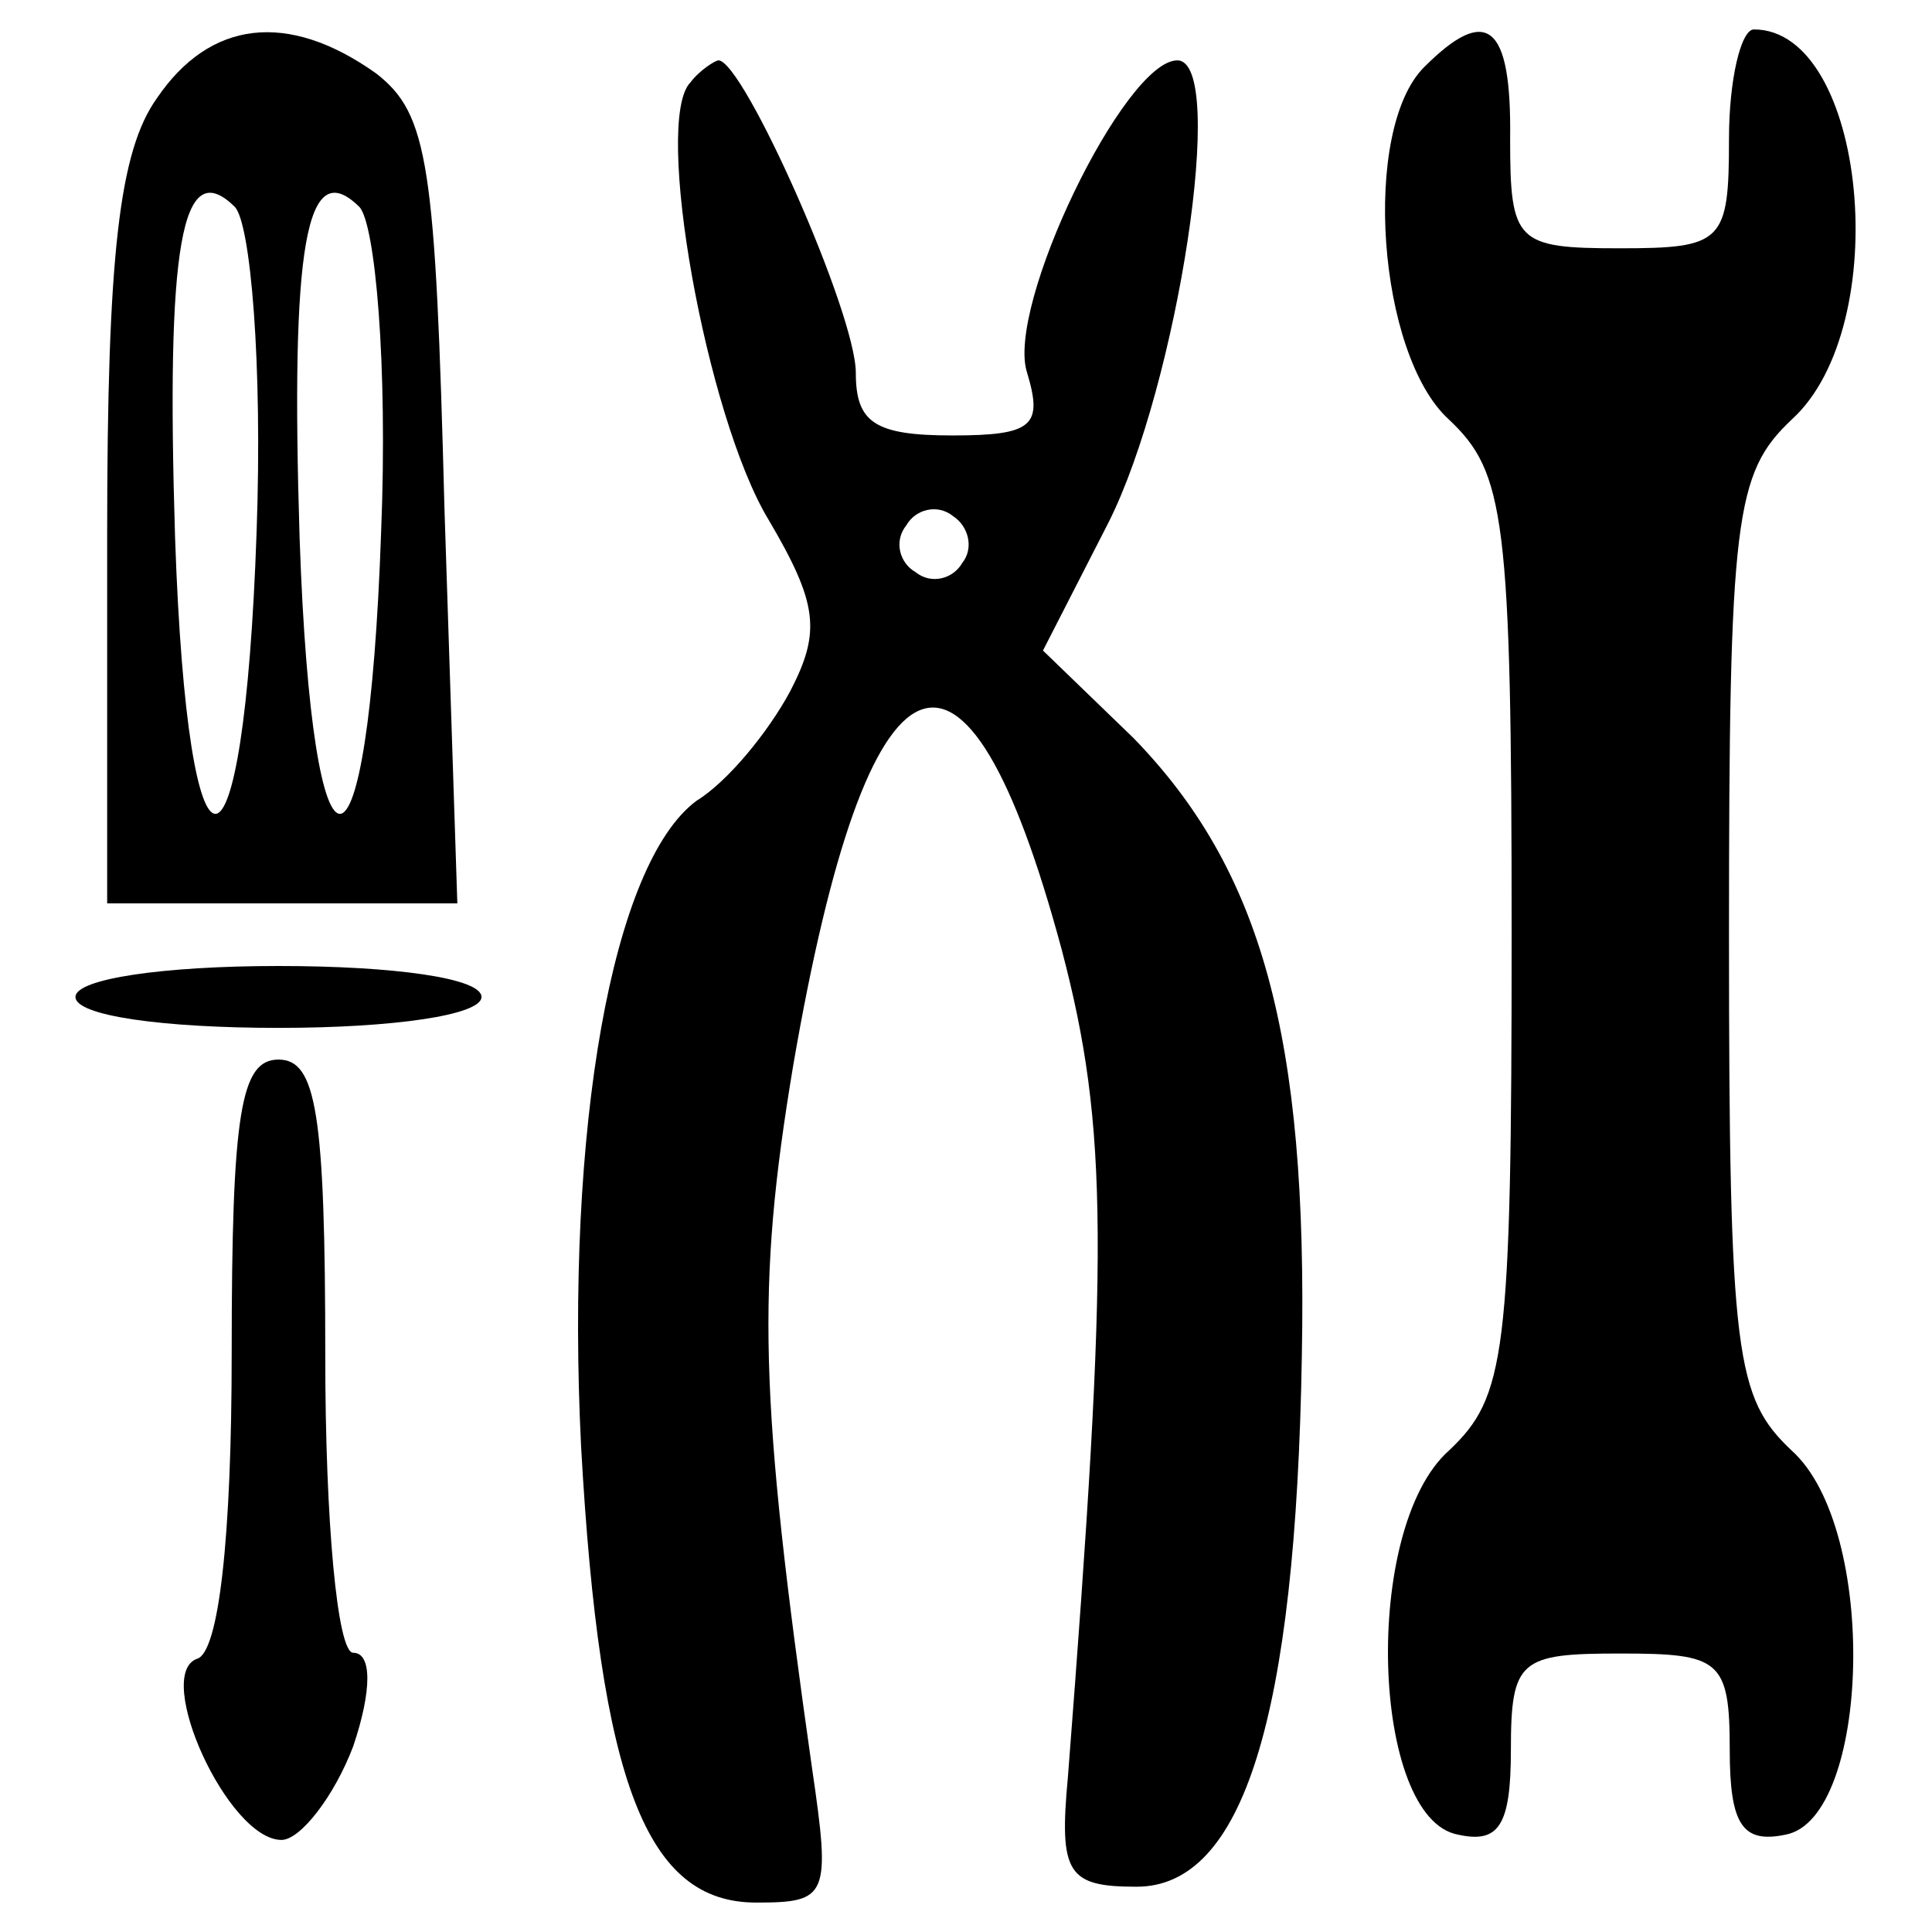 <?xml version="1.0" encoding="utf-8"?>
<!-- Svg Vector Icons : http://www.onlinewebfonts.com/icon -->
<!DOCTYPE svg PUBLIC "-//W3C//DTD SVG 1.1//EN" "http://www.w3.org/Graphics/SVG/1.1/DTD/svg11.dtd">
<svg version="1.1" xmlns="http://www.w3.org/2000/svg" xmlns:xlink="http://www.w3.org/1999/xlink" x="0px" y="0px" viewBox="0 0 256 256" enable-background="new 0 0 256 256" xml:space="preserve">
<g><g><g><path fill="#000000" d="M20.8,13c-5,7-6.6,20.7-6.6,57.9v48.8h23.2h23.2l-1.7-52.1c-1.2-45.9-2.1-52.5-9.1-57.9C38.1,1.4,27.8,2.7,20.8,13z M34,70.5c-1.7,49.2-9.1,50.1-10.8,0.8c-1.2-38.5,0.8-50.9,7.9-43.9C33.2,29.5,34.8,48.2,34,70.5z M50.5,70.5c-1.7,49.2-9.1,50.1-10.8,0.8c-1.2-38.5,0.8-50.9,7.9-43.9C49.7,29.5,51.4,48.2,50.5,70.5z"/><path fill="#000000" d="M188.7,8.9c-8.3,8.3-6.2,38.1,3.3,46.7c7.4,7,8.3,12.8,8.3,68.3c0,55.8-0.8,61.2-8.3,68.3c-11.6,10.3-10.3,48.8,1.2,50.9c5.4,1.2,7-1.2,7-11.2c0-12,1.2-12.8,14.5-12.8c13.2,0,14.5,0.8,14.5,12.8c0,9.9,1.7,12.4,7.4,11.2c11.2-2.1,12.4-40.5,0.8-50.9c-7.4-7-8.3-12.4-8.3-68.3c0-55.4,0.8-61.2,8.3-68.3c13.7-12.4,9.9-51.7-5-51.7c-1.7,0-3.3,6.6-3.3,14.5c0,13.7-0.8,14.5-14.5,14.5s-14.5-0.8-14.5-14.5C200.3,3.1,197,0.6,188.7,8.9z"/><path fill="#000000" d="M91.5,10.9c-5,5,2.1,44.3,10.3,57.9c6.6,11.2,7,14.9,2.9,22.8c-2.9,5.4-8.3,12-12.4,14.5c-11.2,8.3-17.4,43.4-15.3,85.6c2.5,44.7,8.7,60.4,23.2,60.4c9.5,0,9.9-0.8,7.4-17.8c-7-49.2-7.4-63.7-2.5-93.1c9.9-57.5,22.8-62.9,35.6-15.3c6.2,23.6,6.2,40.1,0.8,109.6c-1.2,12.8,0,14.5,9.1,14.5c14.1,0,21.1-22.3,21.9-70.3c0.8-42.6-5.4-64.5-22.3-81.9l-12-11.6l8.7-17C156,51.1,162.7,8,156,8c-7,0-22.8,32.7-19.9,41.4c2.1,7,0.8,8.3-9.9,8.3c-10.3,0-12.8-1.7-12.8-8.3C113.4,41.5,98.5,8,95.2,8C94.8,8,92.7,9.3,91.5,10.9z M127.5,74.6c-1.2,2.1-4.1,2.9-6.2,1.2c-2.1-1.2-2.9-4.1-1.2-6.2c1.2-2.1,4.1-2.9,6.2-1.2C128.3,69.7,129.1,72.6,127.5,74.6z"/><path fill="#000000" d="M10,132.1c0,2.5,11.6,4.1,26.9,4.1c15.3,0,26.9-1.7,26.9-4.1c0-2.5-11.6-4.1-26.9-4.1C21.6,128,10,129.7,10,132.1z"/><path fill="#000000" d="M30.7,179.3c0,24.4-1.7,39.7-4.6,40.5c-5.8,2.1,4.1,24,11.2,24c2.5,0,7-5.8,9.5-12.4c2.5-7.4,2.5-12.4,0-12.4c-2.1,0-3.7-17.4-3.7-39.3c0-32.3-1.2-39.3-6.2-39.3C31.9,140.4,30.7,147.4,30.7,179.3z"/></g></g></g>
</svg>